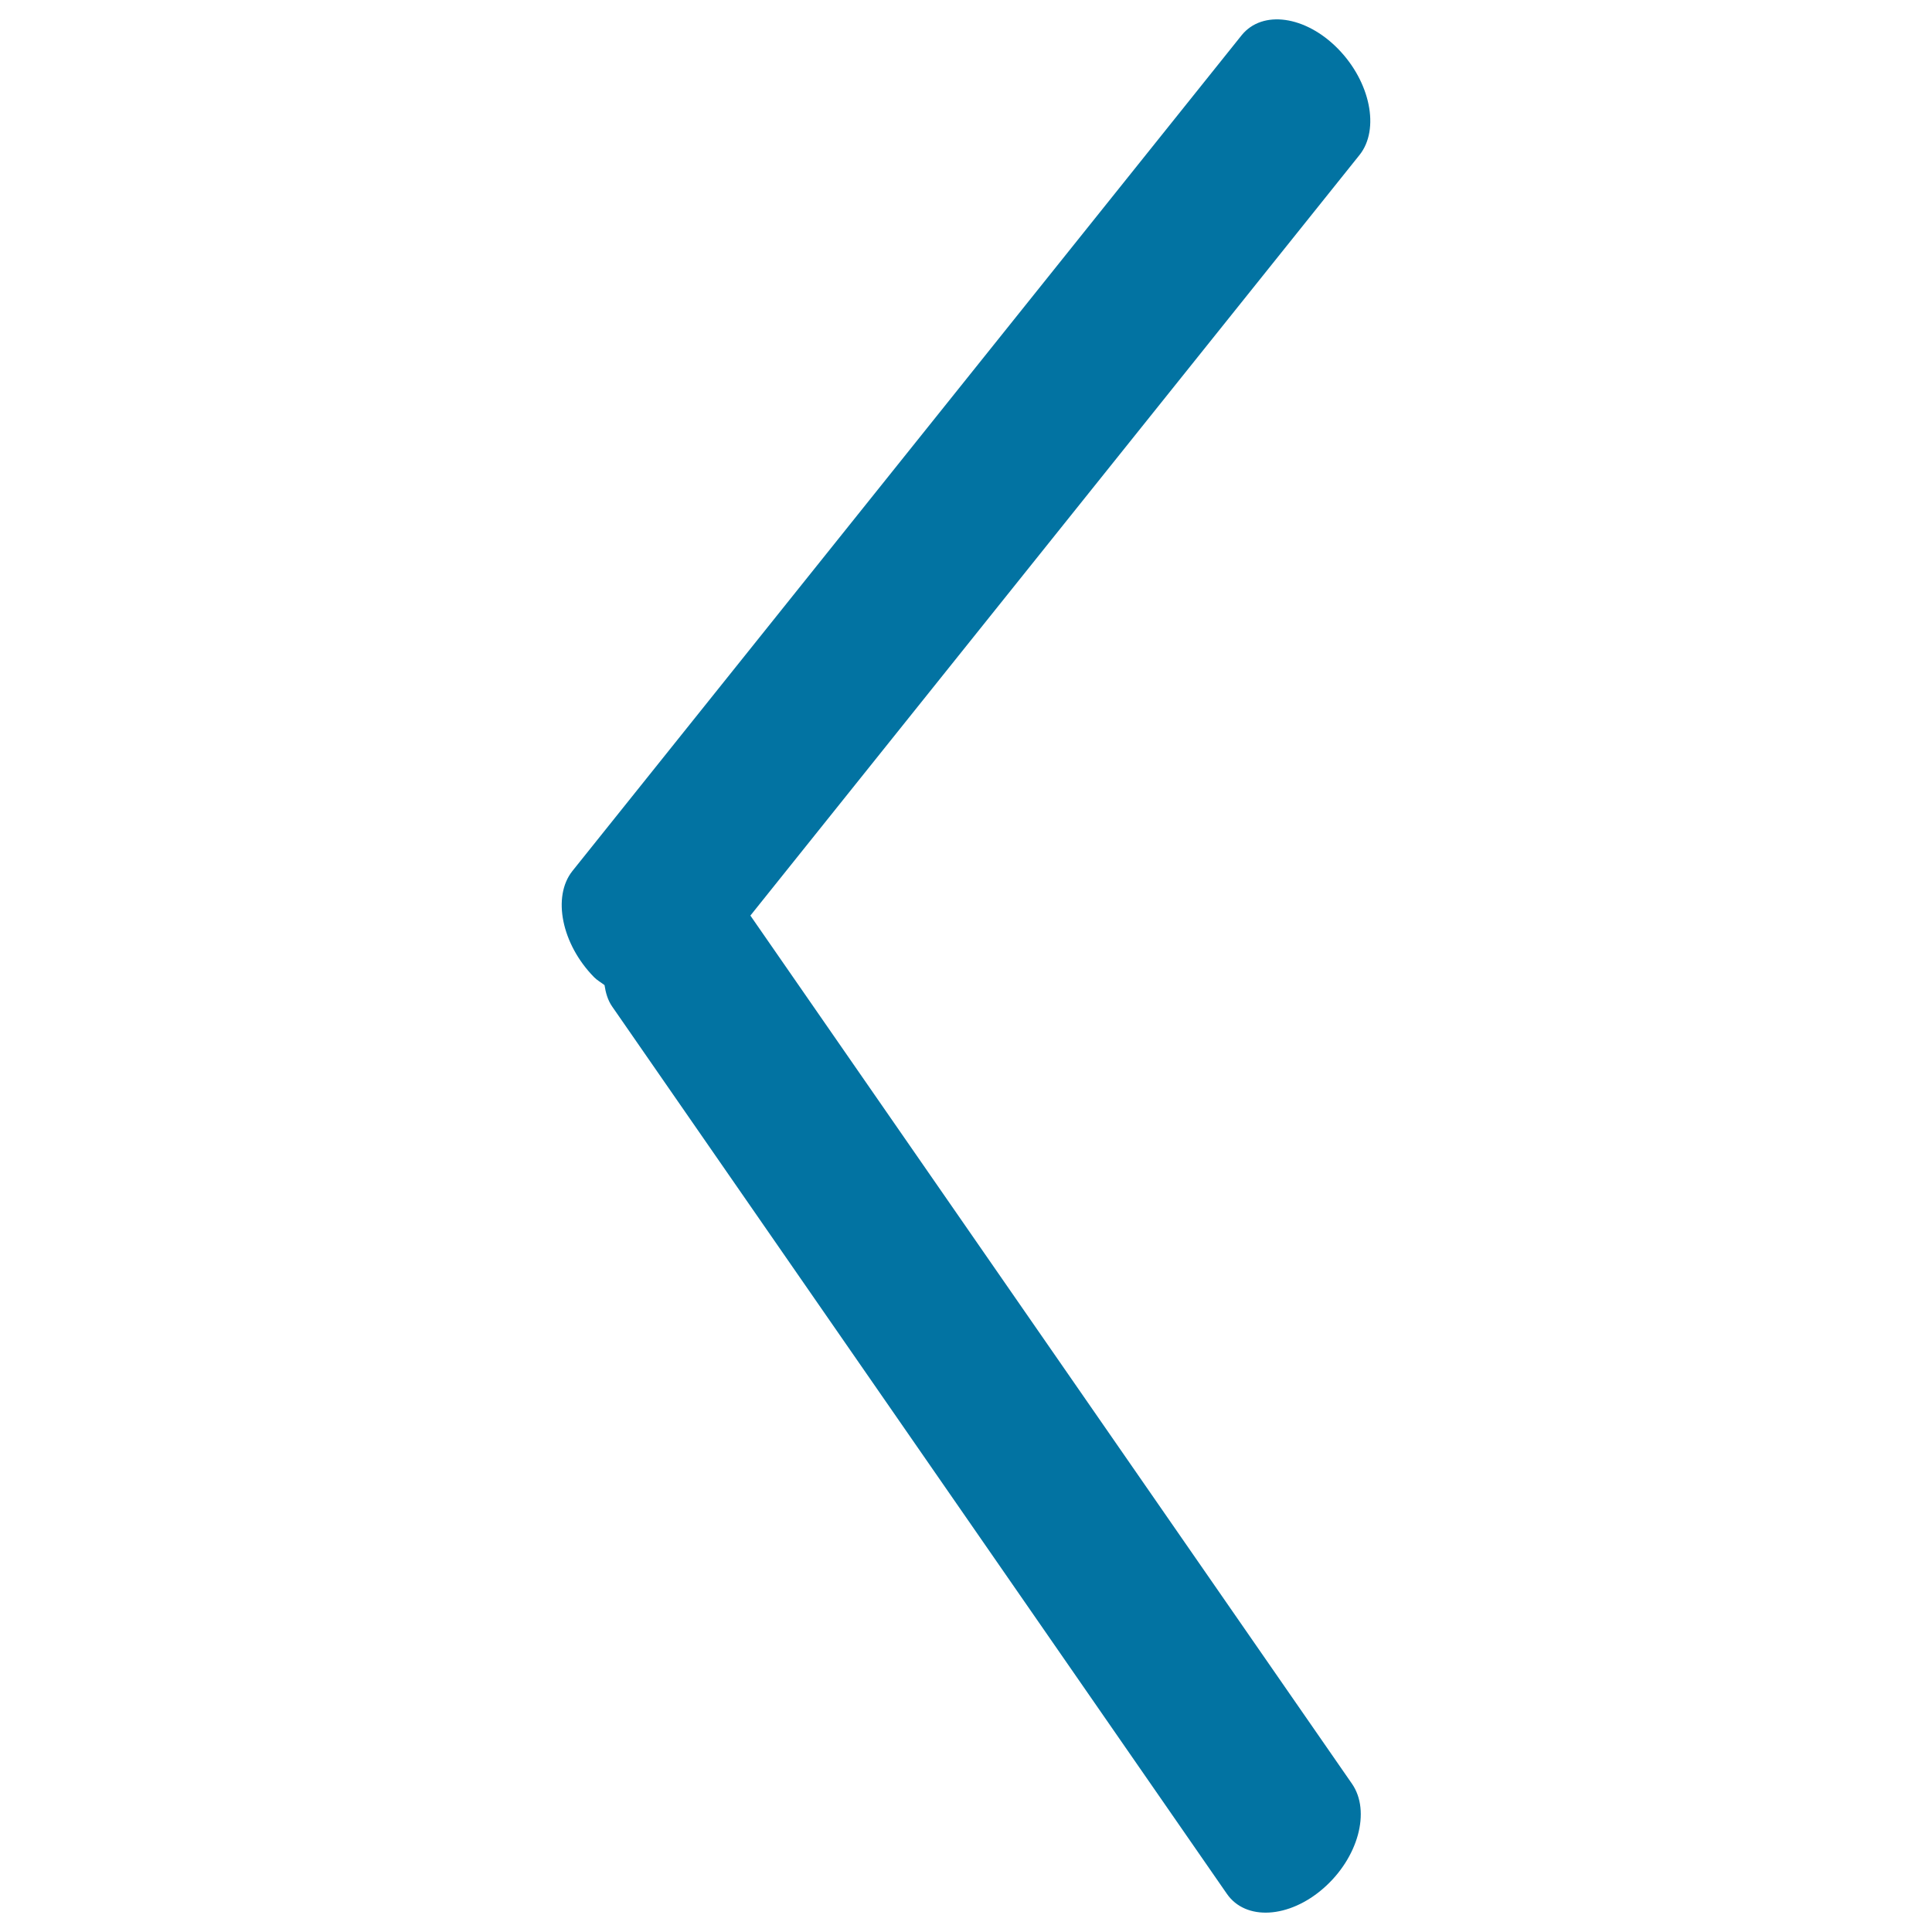 <svg xmlns="http://www.w3.org/2000/svg" viewBox="0 0 1000 1000" style="fill:#0273a2">
<title>Prev SVG icon</title>
<path d="M388.4,473.9L703.7,80.2c10.6-13.3,5.6-37.9-11.2-55C675.7,8.1,653.4,5,642.7,18.2L296.3,450.8c-10.6,13.3-5.6,37.9,11.2,55c1.7,1.7,3.6,2.7,5.4,4.1c0.6,4,1.7,7.8,3.9,11l318.2,459.3c9.7,14.1,32.2,12.8,50.1-2.9c17.9-15.7,24.5-39.8,14.7-54L388.4,473.9z"/>
</svg>